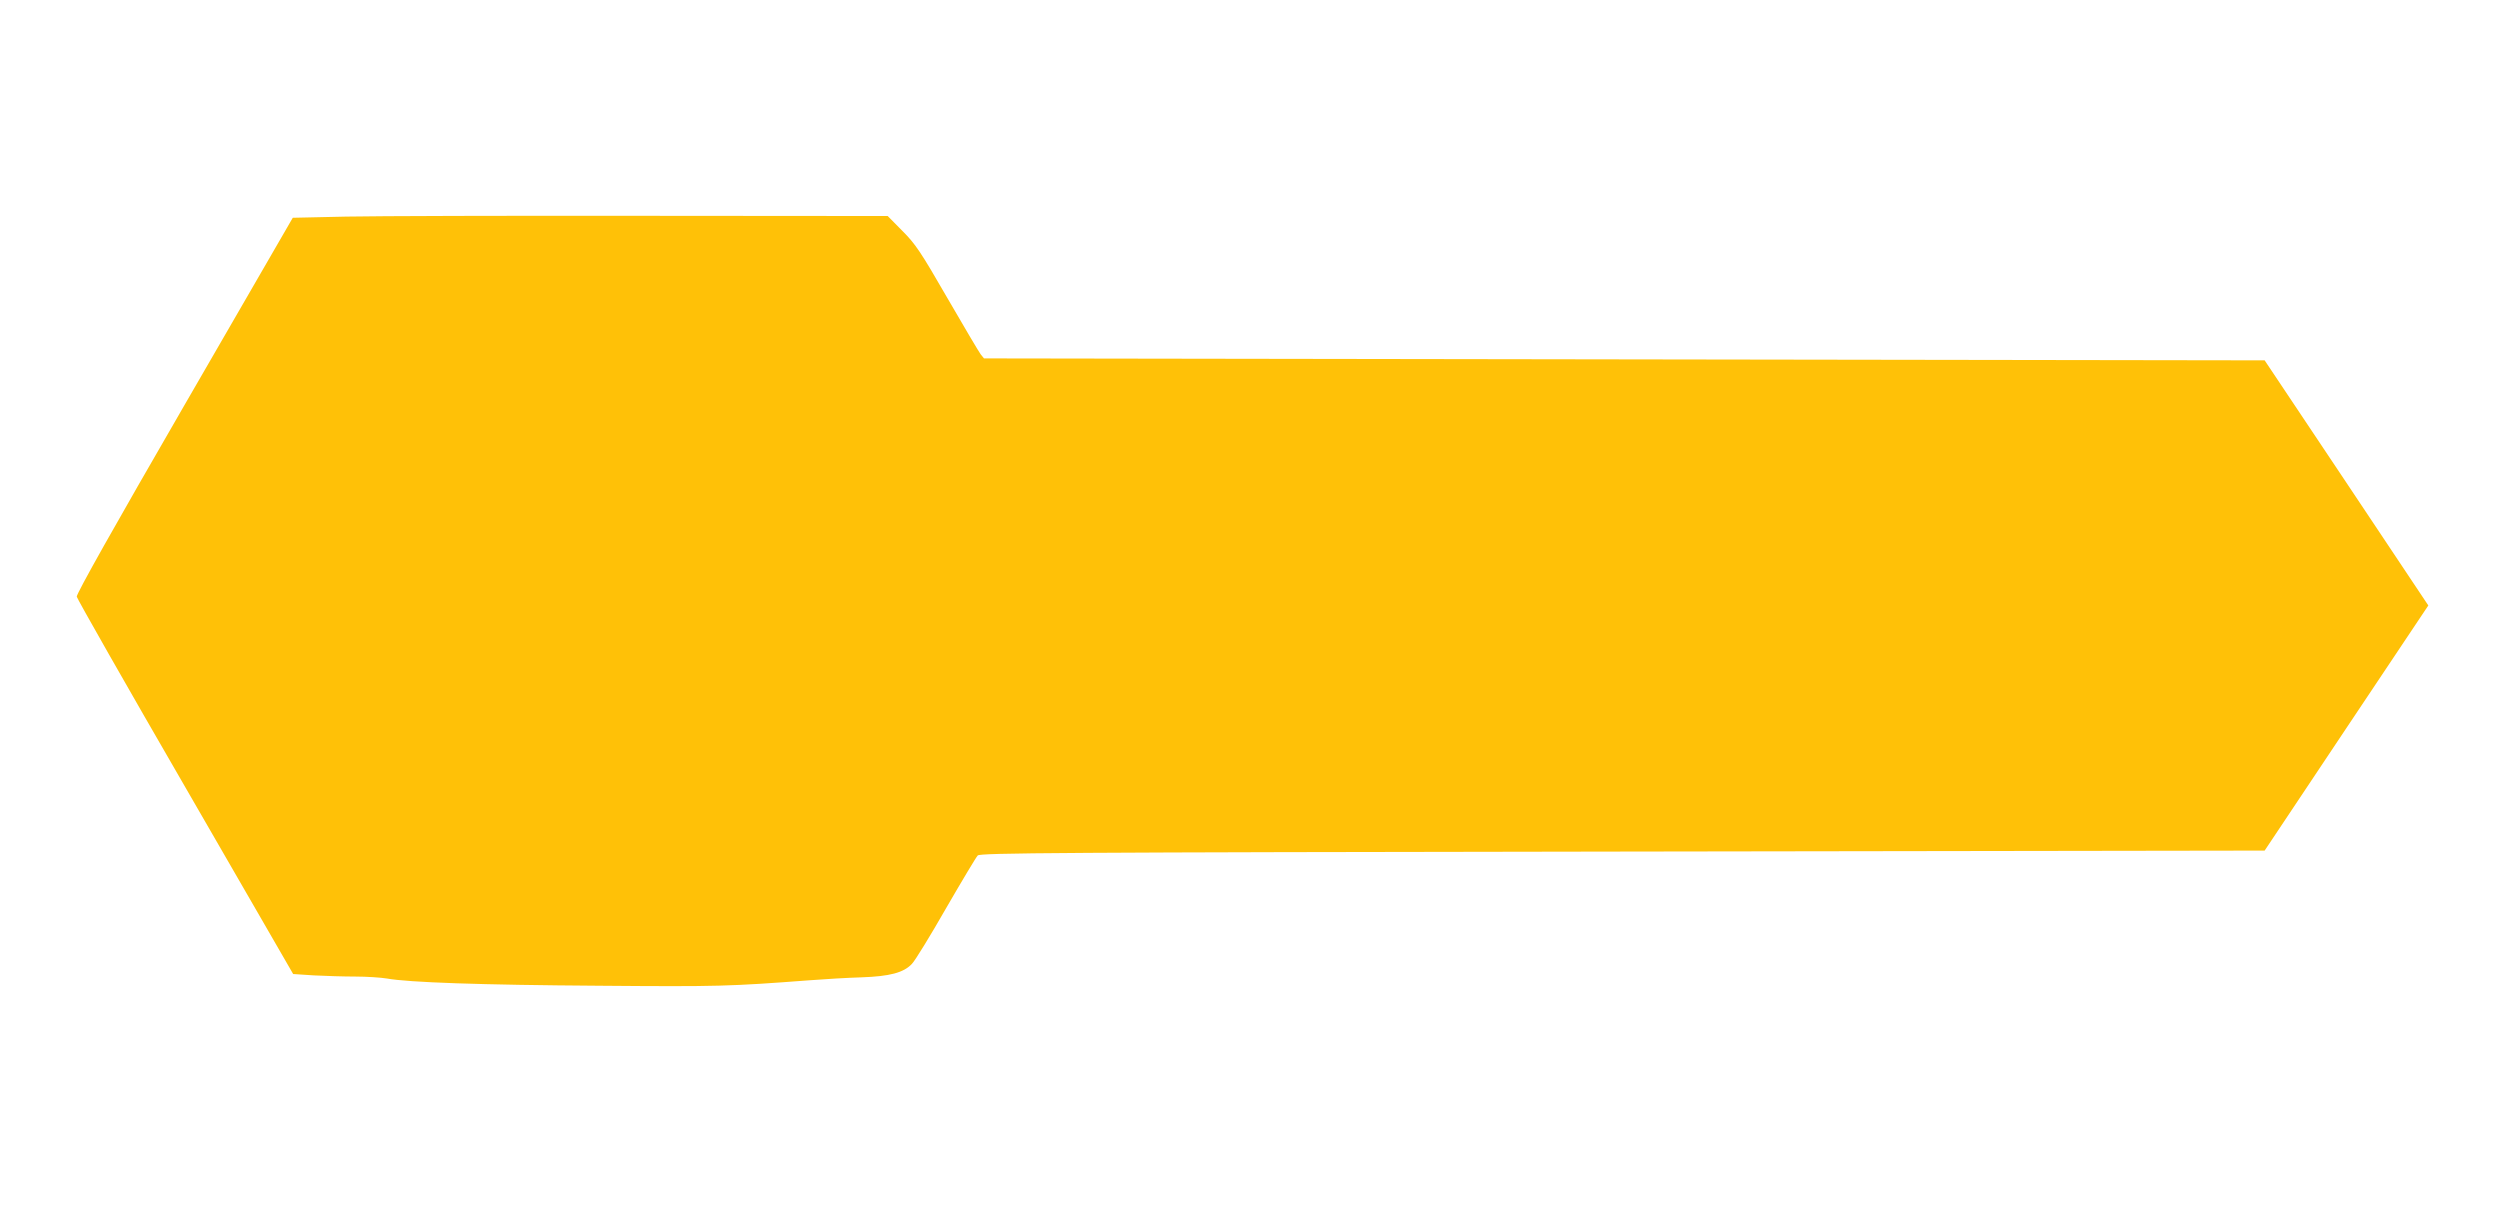 <?xml version="1.0" standalone="no"?>
<!DOCTYPE svg PUBLIC "-//W3C//DTD SVG 20010904//EN"
 "http://www.w3.org/TR/2001/REC-SVG-20010904/DTD/svg10.dtd">
<svg version="1.0" xmlns="http://www.w3.org/2000/svg"
 width="1280pt" height="630pt" viewBox="0 0 1280 630"
 preserveAspectRatio="xMidYMid meet">
<g transform="translate(0,630) scale(0.1,-0.1)"
fill="#ffc107" stroke="none">
<path d="M1772 5191 l-273 -6 -555 -960 c-358 -619 -554 -967 -551 -980 2 -11
252 -451 556 -976 l552 -956 106 -7 c58 -3 154 -6 213 -6 58 0 131 -5 161 -10
110 -20 477 -33 1089 -37 608 -5 665 -3 1075 28 77 6 196 13 265 15 146 5 217
24 259 69 16 16 95 145 175 285 81 140 154 262 162 270 13 13 397 16 3302 20
l3287 5 419 628 419 627 -419 628 -419 627 -3278 5 -3279 5 -17 21 c-9 12 -86
142 -171 289 -136 236 -163 276 -230 343 l-75 76 -1250 1 c-687 1 -1373 -1
-1523 -4z"/>
</g>
</svg>

